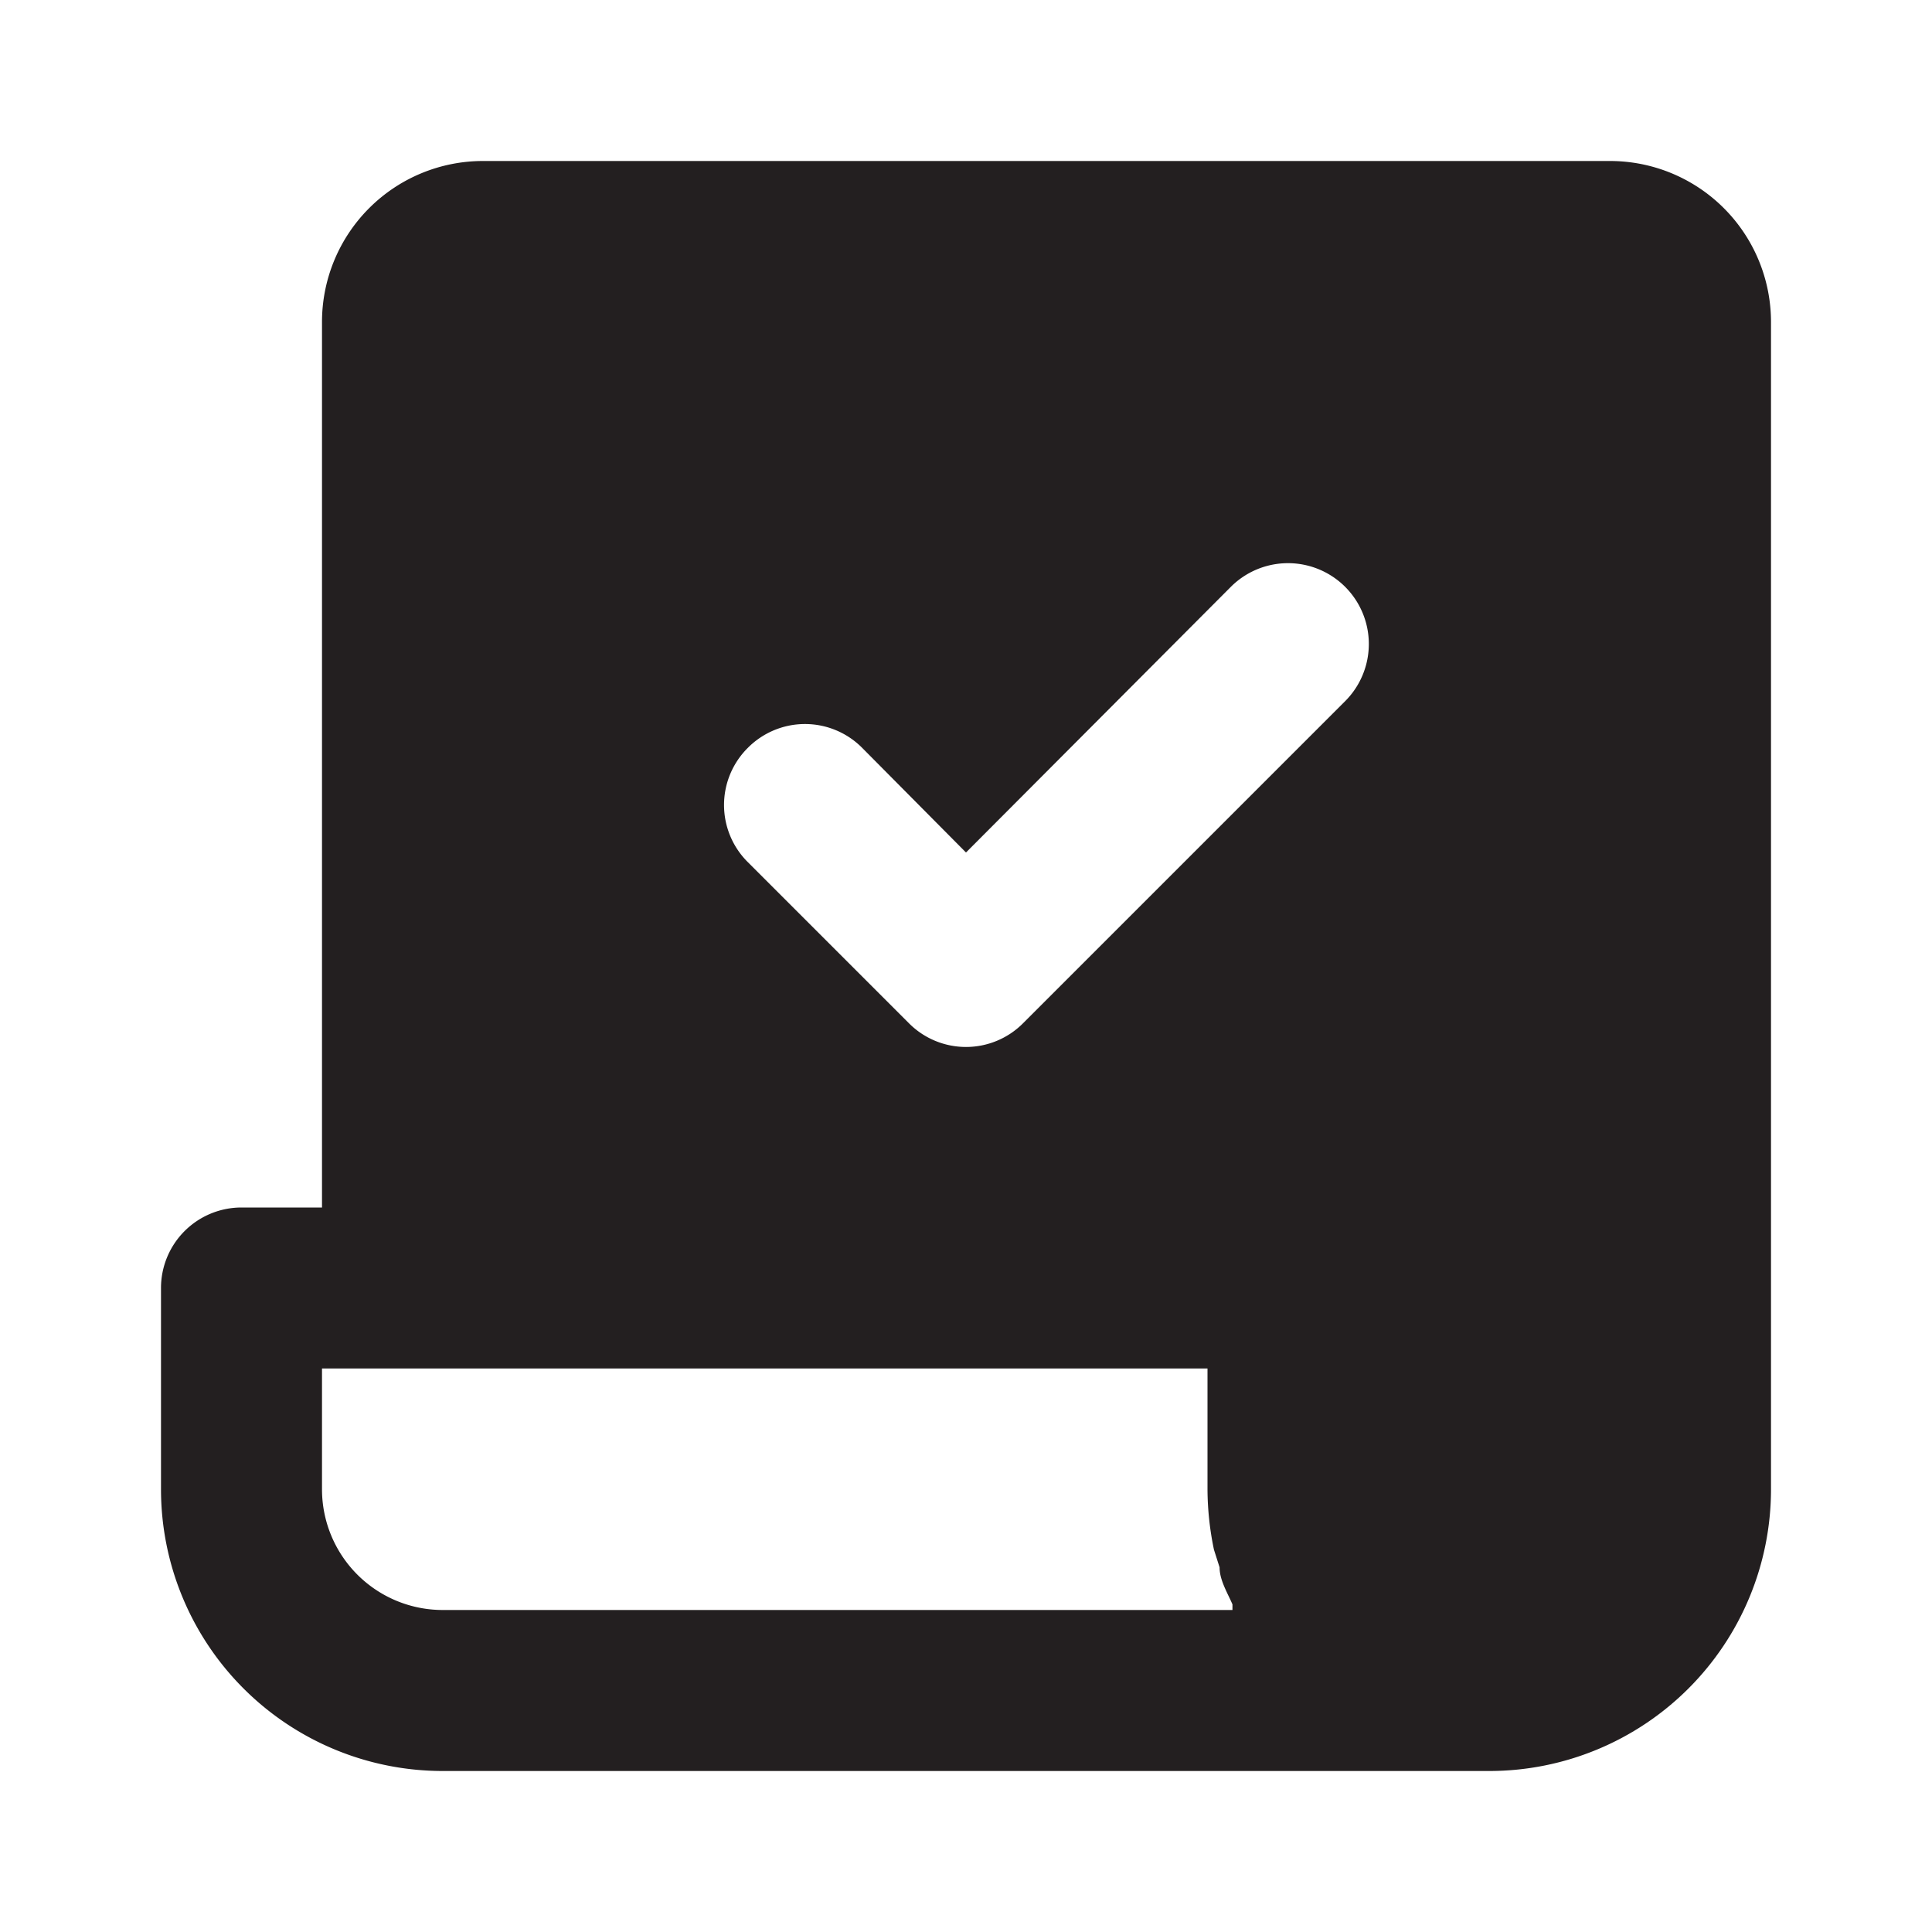 <?xml version="1.0" encoding="utf-8"?><!-- Uploaded to: SVG Repo, www.svgrepo.com, Generator: SVG Repo Mixer Tools -->
<svg width="800px" height="800px" viewBox="0 0 24 24" xmlns="http://www.w3.org/2000/svg" id="receipt-check" class="icon glyph"><path d="M20,2H6A2,2,0,0,0,4,4V15H3a1,1,0,0,0-1,1v2.5A3.5,3.5,0,0,0,5.5,22h13A3.5,3.5,0,0,0,22,18.5V4A2,2,0,0,0,20,2ZM9.29,9.29a1,1,0,0,1,1.42,0L12,10.59l3.29-3.3a1,1,0,1,1,1.42,1.42l-4,4a1,1,0,0,1-1.42,0l-2-2A1,1,0,0,1,9.29,9.29ZM5.5,20A1.5,1.5,0,0,1,4,18.5V17H15v1.5a3.74,3.74,0,0,0,.08.75l.07.22c0,.16.1.32.16.46l0,.07Z" style="fill:#231f20"></path></svg>